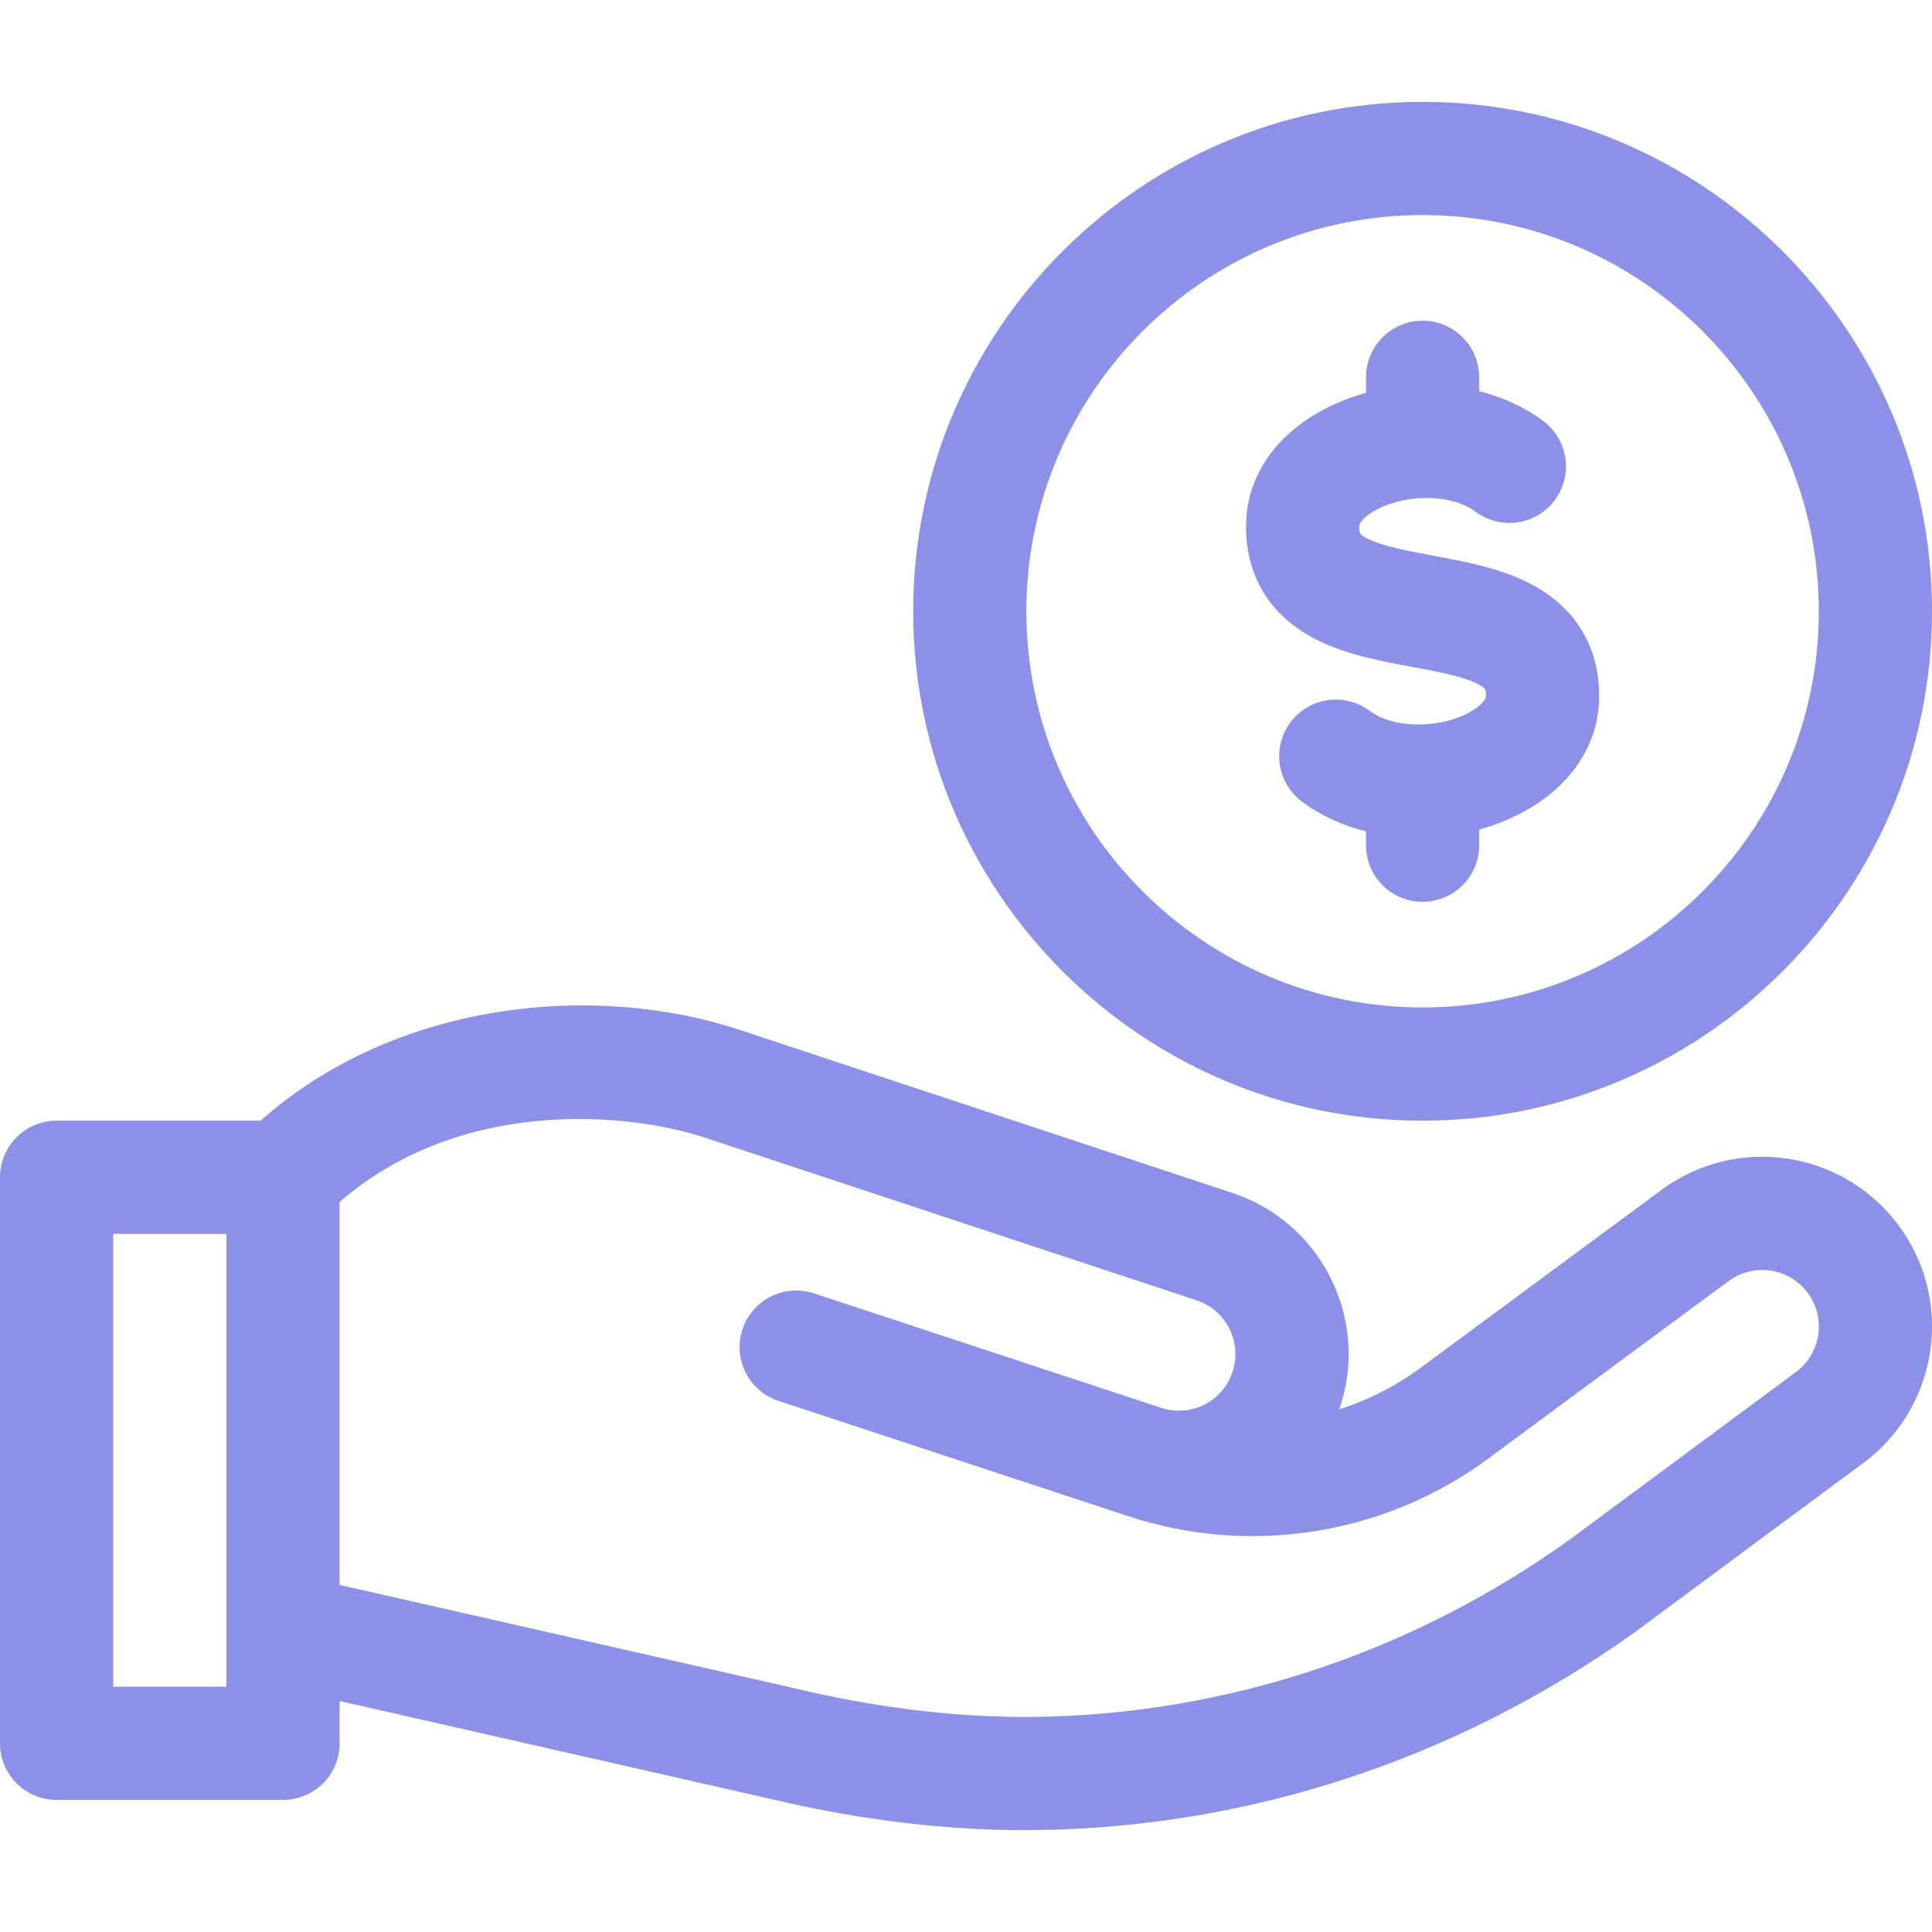 <svg width="48" height="48" viewBox="0 0 48 48" fill="none" xmlns="http://www.w3.org/2000/svg">
<g clip-path="url(#clip0_254_145)">
<path d="M41.331 29.525L35.21 34.045C34.613 34.472 33.959 34.796 33.274 35.015C33.638 33.962 33.576 32.834 33.095 31.825C32.597 30.781 31.718 30.005 30.618 29.638L18.401 25.596C14.725 24.37 9.778 24.9 6.476 27.843H1.406C0.63 27.843 0 28.473 0 29.249V43.312C0 44.089 0.63 44.718 1.406 44.718H7.031C7.808 44.718 8.438 44.089 8.438 43.312V42.261L19.467 44.767C21.479 45.228 23.54 45.47 25.448 45.47C25.535 45.47 25.622 45.469 25.708 45.468C31.046 45.406 36.201 43.706 40.616 40.552L46.234 36.391C48.202 34.986 48.587 32.21 47.077 30.323C45.677 28.573 43.153 28.223 41.331 29.525ZM5.625 41.906H2.812V30.656H5.625V41.906ZM44.6 34.102L38.981 38.264C35.036 41.081 30.435 42.6 25.675 42.656C23.915 42.676 21.985 42.459 20.093 42.025L8.438 39.377V29.863C11.467 27.233 15.65 27.643 17.515 28.265L29.732 32.307C30.097 32.429 30.39 32.688 30.556 33.035C30.722 33.383 30.739 33.774 30.604 34.135C30.337 34.846 29.563 35.215 28.842 34.975C28.841 34.974 28.84 34.974 28.838 34.974L20.222 32.133C19.484 31.89 18.689 32.29 18.446 33.028C18.203 33.766 18.604 34.561 19.341 34.804L28.01 37.662C30.988 38.655 34.291 38.158 36.845 36.334L42.965 31.814C43.573 31.38 44.414 31.497 44.881 32.08C45.383 32.708 45.259 33.631 44.6 34.102Z" fill="#8C90E6"/>
<path d="M38.055 14.521C37.304 14.12 36.438 13.96 35.6 13.804C34.973 13.688 34.324 13.567 33.957 13.371C33.77 13.271 33.77 13.246 33.77 13.077C33.77 12.978 33.932 12.796 34.242 12.641C35.01 12.257 36.093 12.288 36.656 12.711C37.278 13.177 38.159 13.051 38.625 12.43C39.091 11.808 38.965 10.927 38.344 10.461C37.881 10.114 37.336 9.866 36.75 9.719V9.374C36.75 8.598 36.12 7.968 35.344 7.968C34.567 7.968 33.938 8.598 33.938 9.374V9.761C33.61 9.852 33.29 9.972 32.985 10.125C31.696 10.769 30.957 11.845 30.957 13.077C30.957 14.308 31.537 15.268 32.633 15.853C33.383 16.253 34.25 16.414 35.087 16.57C35.715 16.686 36.364 16.806 36.73 17.002C36.918 17.102 36.918 17.128 36.918 17.296C36.918 17.392 36.751 17.578 36.443 17.732C35.676 18.116 34.594 18.085 34.031 17.663C33.41 17.197 32.529 17.323 32.062 17.944C31.596 18.565 31.723 19.447 32.344 19.913C32.806 20.26 33.352 20.507 33.938 20.655V20.999C33.938 21.776 34.567 22.405 35.344 22.405C36.12 22.405 36.75 21.776 36.75 20.999V20.611C37.077 20.52 37.396 20.4 37.701 20.248C38.99 19.603 39.73 18.527 39.73 17.296C39.73 16.065 39.151 15.106 38.055 14.521Z" fill="#8C90E6"/>
<path d="M35.344 27.843C42.322 27.843 48 22.165 48 15.187C48 8.208 42.322 2.531 35.344 2.531C28.365 2.531 22.688 8.208 22.688 15.187C22.688 22.165 28.365 27.843 35.344 27.843ZM35.344 5.343C40.772 5.343 45.188 9.759 45.188 15.187C45.188 20.615 40.772 25.03 35.344 25.03C29.916 25.03 25.5 20.615 25.5 15.187C25.5 9.759 29.916 5.343 35.344 5.343Z" fill="#8C90E6"/>
</g>
<defs>
<clipPath id="clip0_254_145">
<rect width="48" height="48" fill="white"/>
</clipPath>
</defs>
</svg>
